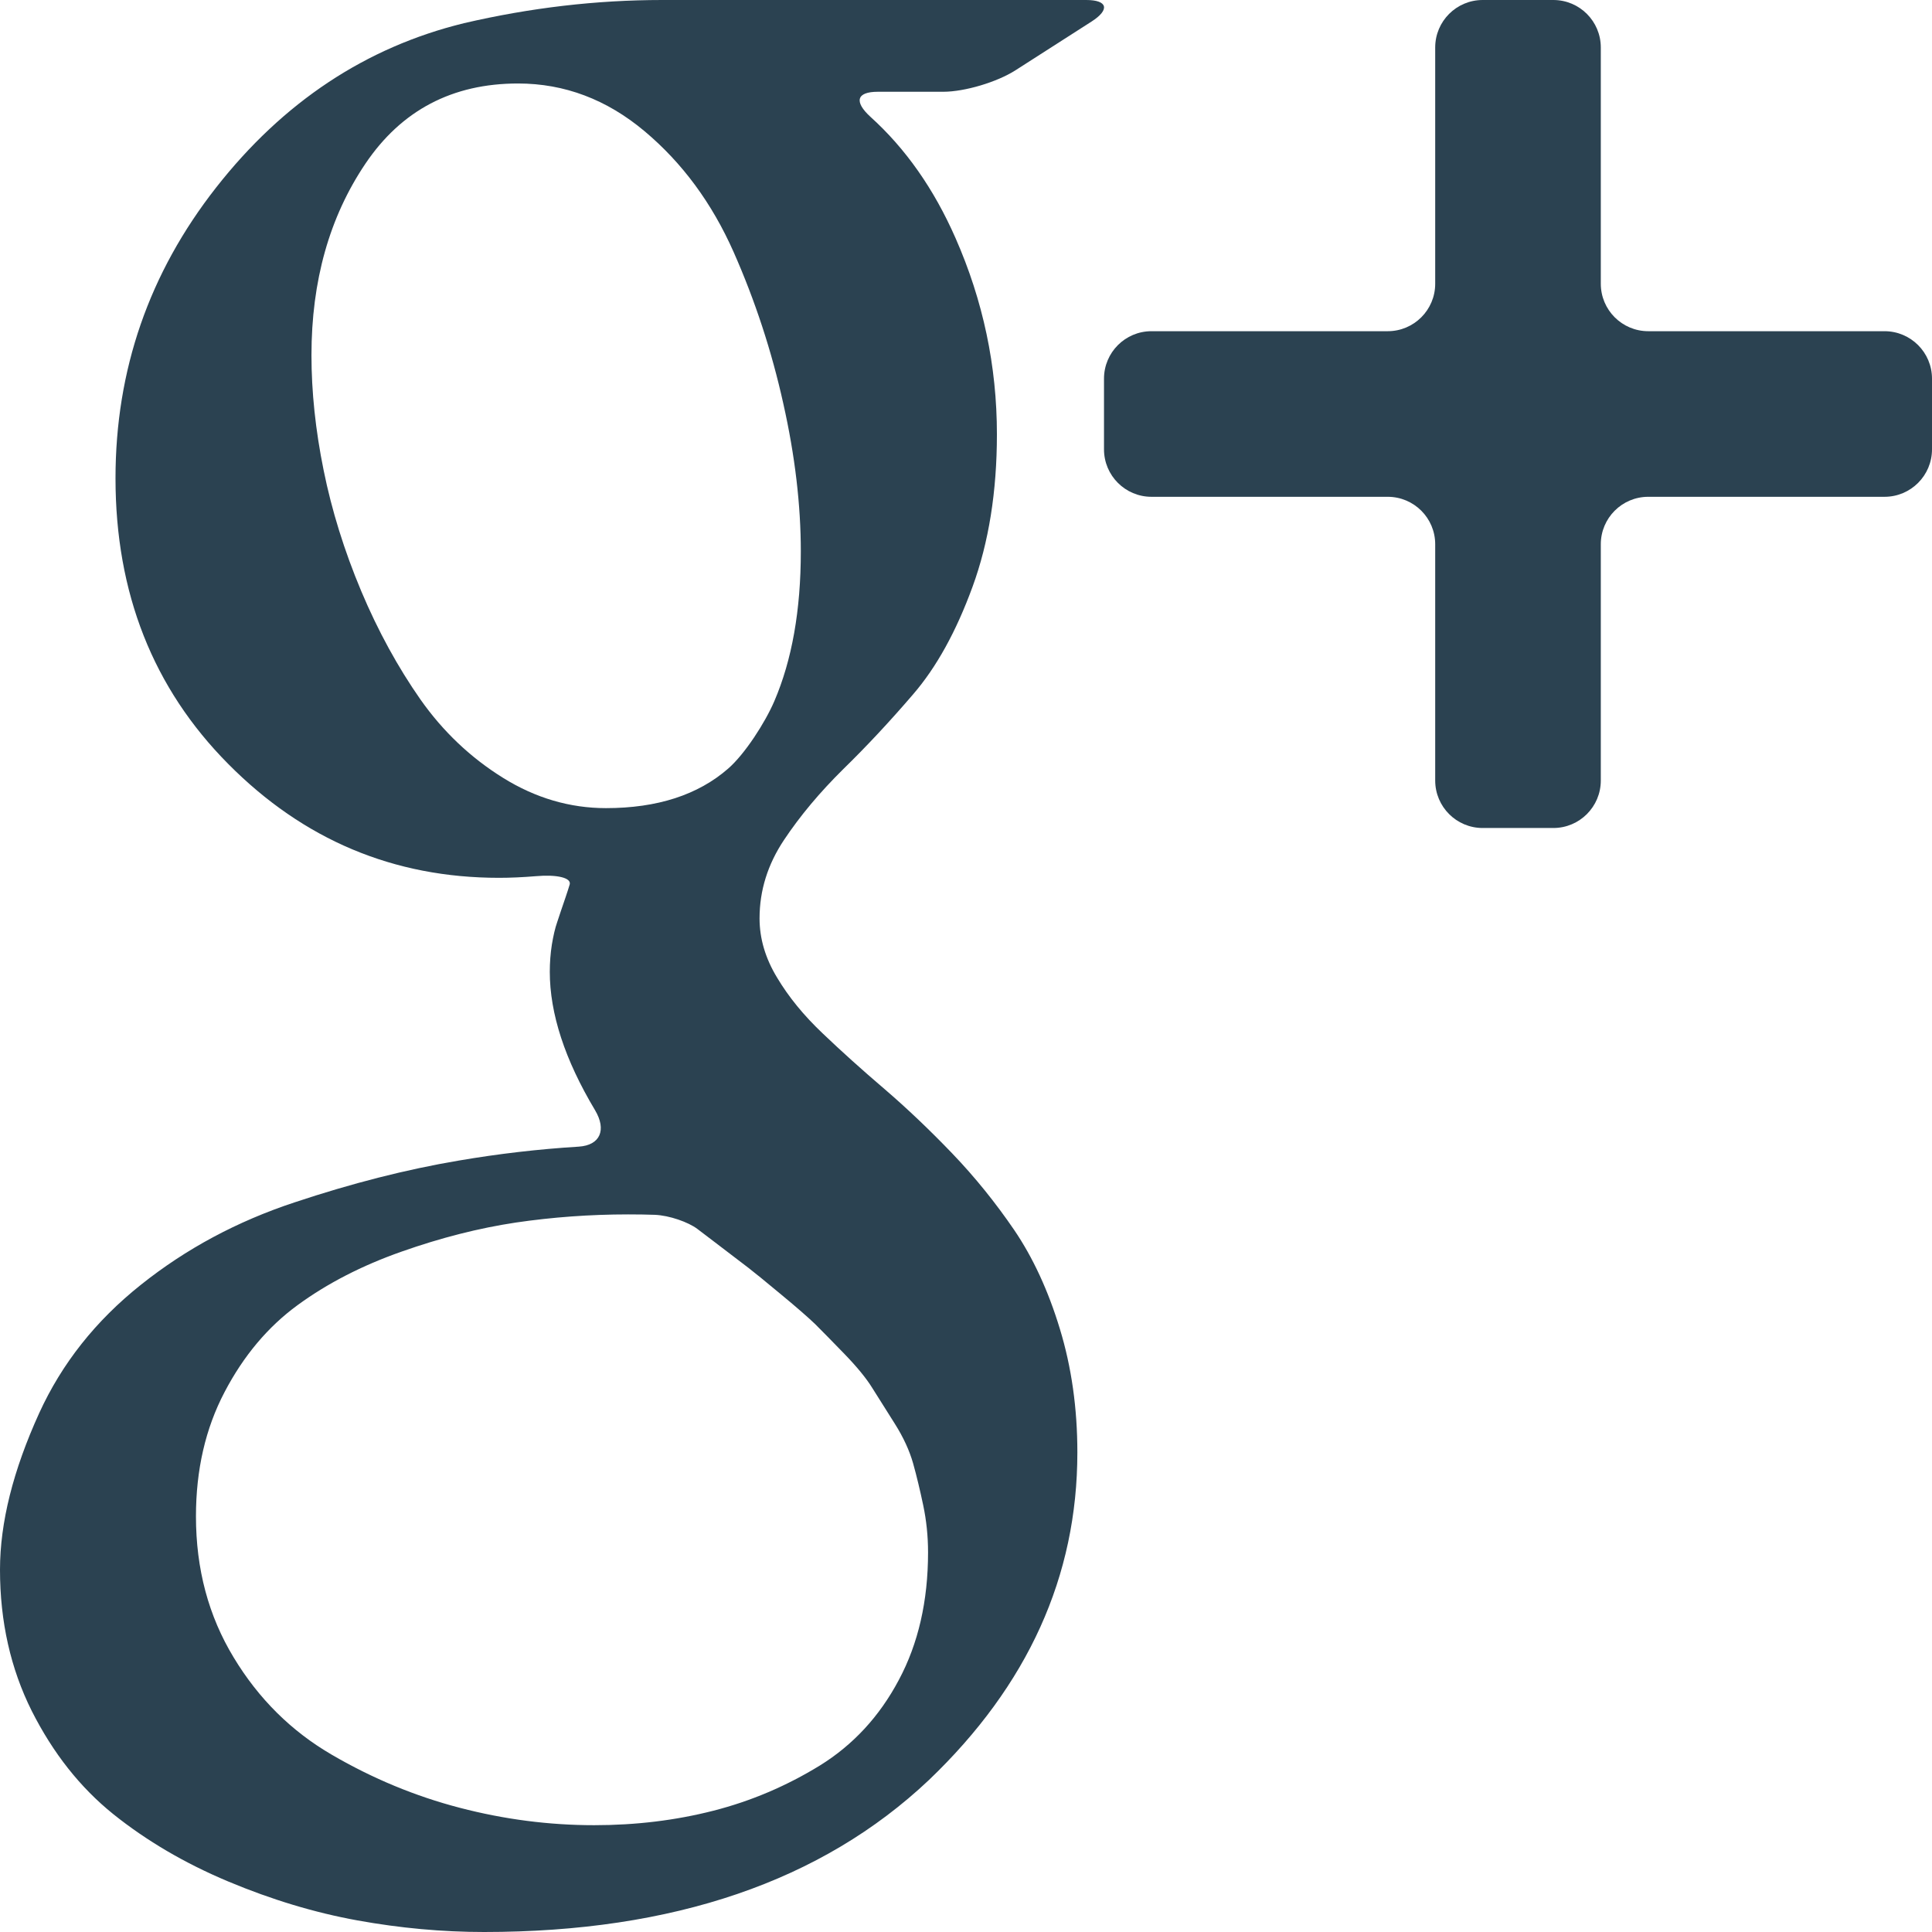 <?xml version="1.0" encoding="UTF-8"?>
<svg width="14px" height="14px" viewBox="0 0 14 14" version="1.1" xmlns="http://www.w3.org/2000/svg" xmlns:xlink="http://www.w3.org/1999/xlink">
    <!-- Generator: Sketch 48.2 (47327) - http://www.bohemiancoding.com/sketch -->
    <title>g+</title>
    <desc>Created with Sketch.</desc>
    <defs></defs>
    <g id="80-FanView-App-Promotion" stroke="none" stroke-width="1" fill="none" fill-rule="evenodd" transform="translate(-1299, -976)">
        <g id="g+" transform="translate(1299, 976)" fill="#2B4251" fill-rule="nonzero">
            <path d="M13.656,2.4 L11.944,2.4 C11.754,2.4 11.6,2.246 11.6,2.056 L11.6,0.344 C11.6,0.154 11.446,0 11.256,0 L10.744,0 C10.554,0 10.4,0.154 10.4,0.344 L10.4,2.056 C10.4,2.246 10.246,2.4 10.056,2.4 L8.344,2.4 C8.154,2.4 8,2.554 8,2.744 L8,3.256 C8,3.446 8.154,3.6 8.344,3.6 L10.056,3.6 C10.246,3.6 10.4,3.754 10.4,3.944 L10.4,5.656 C10.4,5.846 10.554,6 10.744,6 L11.256,6 C11.446,6 11.6,5.846 11.6,5.656 L11.6,3.944 C11.6,3.754 11.754,3.6 11.944,3.6 L13.656,3.6 C13.846,3.6 14,3.446 14,3.256 L14,2.744 C14,2.554 13.846,2.4 13.656,2.4 Z" id="Shape"></path>
            <path d="M0.821,13.146 C1.062,13.339 1.339,13.502 1.654,13.634 C1.969,13.766 2.281,13.86 2.59,13.916 C2.9,13.972 3.206,14 3.508,14 C4.879,14 5.954,13.633 6.732,12.898 C7.448,12.213 7.807,11.423 7.807,10.525 C7.807,10.206 7.765,9.907 7.68,9.629 C7.596,9.352 7.485,9.113 7.35,8.914 C7.214,8.715 7.065,8.53 6.901,8.359 C6.737,8.188 6.573,8.032 6.41,7.892 C6.246,7.752 6.096,7.617 5.961,7.488 C5.825,7.359 5.715,7.225 5.631,7.084 C5.546,6.944 5.504,6.801 5.504,6.655 C5.504,6.453 5.563,6.264 5.681,6.087 C5.798,5.911 5.942,5.74 6.11,5.574 C6.279,5.409 6.448,5.228 6.617,5.031 C6.786,4.835 6.929,4.576 7.047,4.253 C7.165,3.931 7.224,3.562 7.224,3.147 C7.224,2.653 7.124,2.179 6.924,1.725 C6.768,1.37 6.563,1.077 6.307,0.846 C6.188,0.737 6.206,0.665 6.361,0.665 L6.835,0.665 C6.99,0.665 7.225,0.595 7.359,0.509 L7.91,0.156 C8.044,0.07 8.027,0 7.871,0 L4.798,0 C4.322,0 3.843,0.056 3.362,0.168 C2.651,0.342 2.052,0.739 1.566,1.359 C1.08,1.979 0.837,2.681 0.837,3.466 C0.837,4.297 1.109,4.987 1.654,5.536 C2.199,6.086 2.853,6.361 3.616,6.361 C3.698,6.361 3.788,6.357 3.885,6.349 C4.033,6.336 4.143,6.36 4.128,6.41 C4.12,6.437 4.11,6.467 4.099,6.5 C4.073,6.575 4.053,6.636 4.038,6.681 C4.022,6.726 4.01,6.78 3.999,6.845 C3.989,6.909 3.984,6.975 3.984,7.042 C3.984,7.345 4.093,7.679 4.312,8.045 C4.397,8.188 4.349,8.299 4.194,8.309 C3.901,8.327 3.611,8.361 3.324,8.41 C2.945,8.474 2.548,8.575 2.134,8.713 C1.719,8.85 1.348,9.049 1.021,9.31 C0.693,9.571 0.448,9.881 0.284,10.24 C0.095,10.655 0,11.033 0,11.375 C0,11.751 0.077,12.092 0.23,12.398 C0.384,12.703 0.58,12.952 0.821,13.146 Z M3.646,5.637 C3.411,5.491 3.211,5.302 3.047,5.069 C2.884,4.836 2.74,4.574 2.617,4.282 C2.495,3.991 2.404,3.699 2.345,3.407 C2.286,3.116 2.257,2.838 2.257,2.574 C2.257,2.036 2.387,1.573 2.648,1.186 C2.909,0.799 3.278,0.605 3.754,0.605 C4.091,0.605 4.397,0.721 4.671,0.951 C4.945,1.181 5.159,1.472 5.316,1.826 C5.472,2.179 5.592,2.545 5.676,2.924 C5.761,3.302 5.803,3.66 5.803,3.996 C5.803,4.422 5.739,4.783 5.611,5.081 C5.545,5.235 5.398,5.464 5.276,5.57 C5.058,5.76 4.763,5.856 4.391,5.856 C4.13,5.856 3.881,5.783 3.646,5.637 Z M1.627,10.088 C1.765,9.824 1.942,9.614 2.157,9.457 C2.372,9.3 2.622,9.171 2.909,9.07 C3.195,8.969 3.472,8.899 3.738,8.859 C4.004,8.82 4.276,8.8 4.552,8.8 C4.623,8.8 4.687,8.801 4.744,8.803 C4.85,8.807 4.988,8.856 5.053,8.905 C5.086,8.93 5.125,8.96 5.17,8.994 C5.295,9.089 5.38,9.154 5.423,9.187 C5.467,9.221 5.546,9.285 5.661,9.381 C5.776,9.476 5.858,9.548 5.907,9.595 C5.955,9.643 6.026,9.715 6.118,9.81 C6.21,9.905 6.278,9.988 6.321,10.058 C6.365,10.128 6.419,10.214 6.483,10.315 C6.547,10.416 6.591,10.513 6.617,10.605 C6.643,10.698 6.667,10.799 6.69,10.908 C6.713,11.017 6.725,11.131 6.725,11.249 C6.725,11.602 6.654,11.911 6.513,12.174 C6.373,12.438 6.182,12.644 5.942,12.793 C5.701,12.941 5.444,13.051 5.17,13.121 C4.896,13.191 4.608,13.226 4.306,13.226 C3.979,13.226 3.654,13.184 3.332,13.1 C3.009,13.016 2.701,12.888 2.407,12.717 C2.112,12.546 1.874,12.31 1.693,12.01 C1.511,11.71 1.42,11.37 1.42,10.988 C1.42,10.651 1.489,10.351 1.627,10.088 Z" id="Shape"></path>
        </g>
    </g>
</svg>